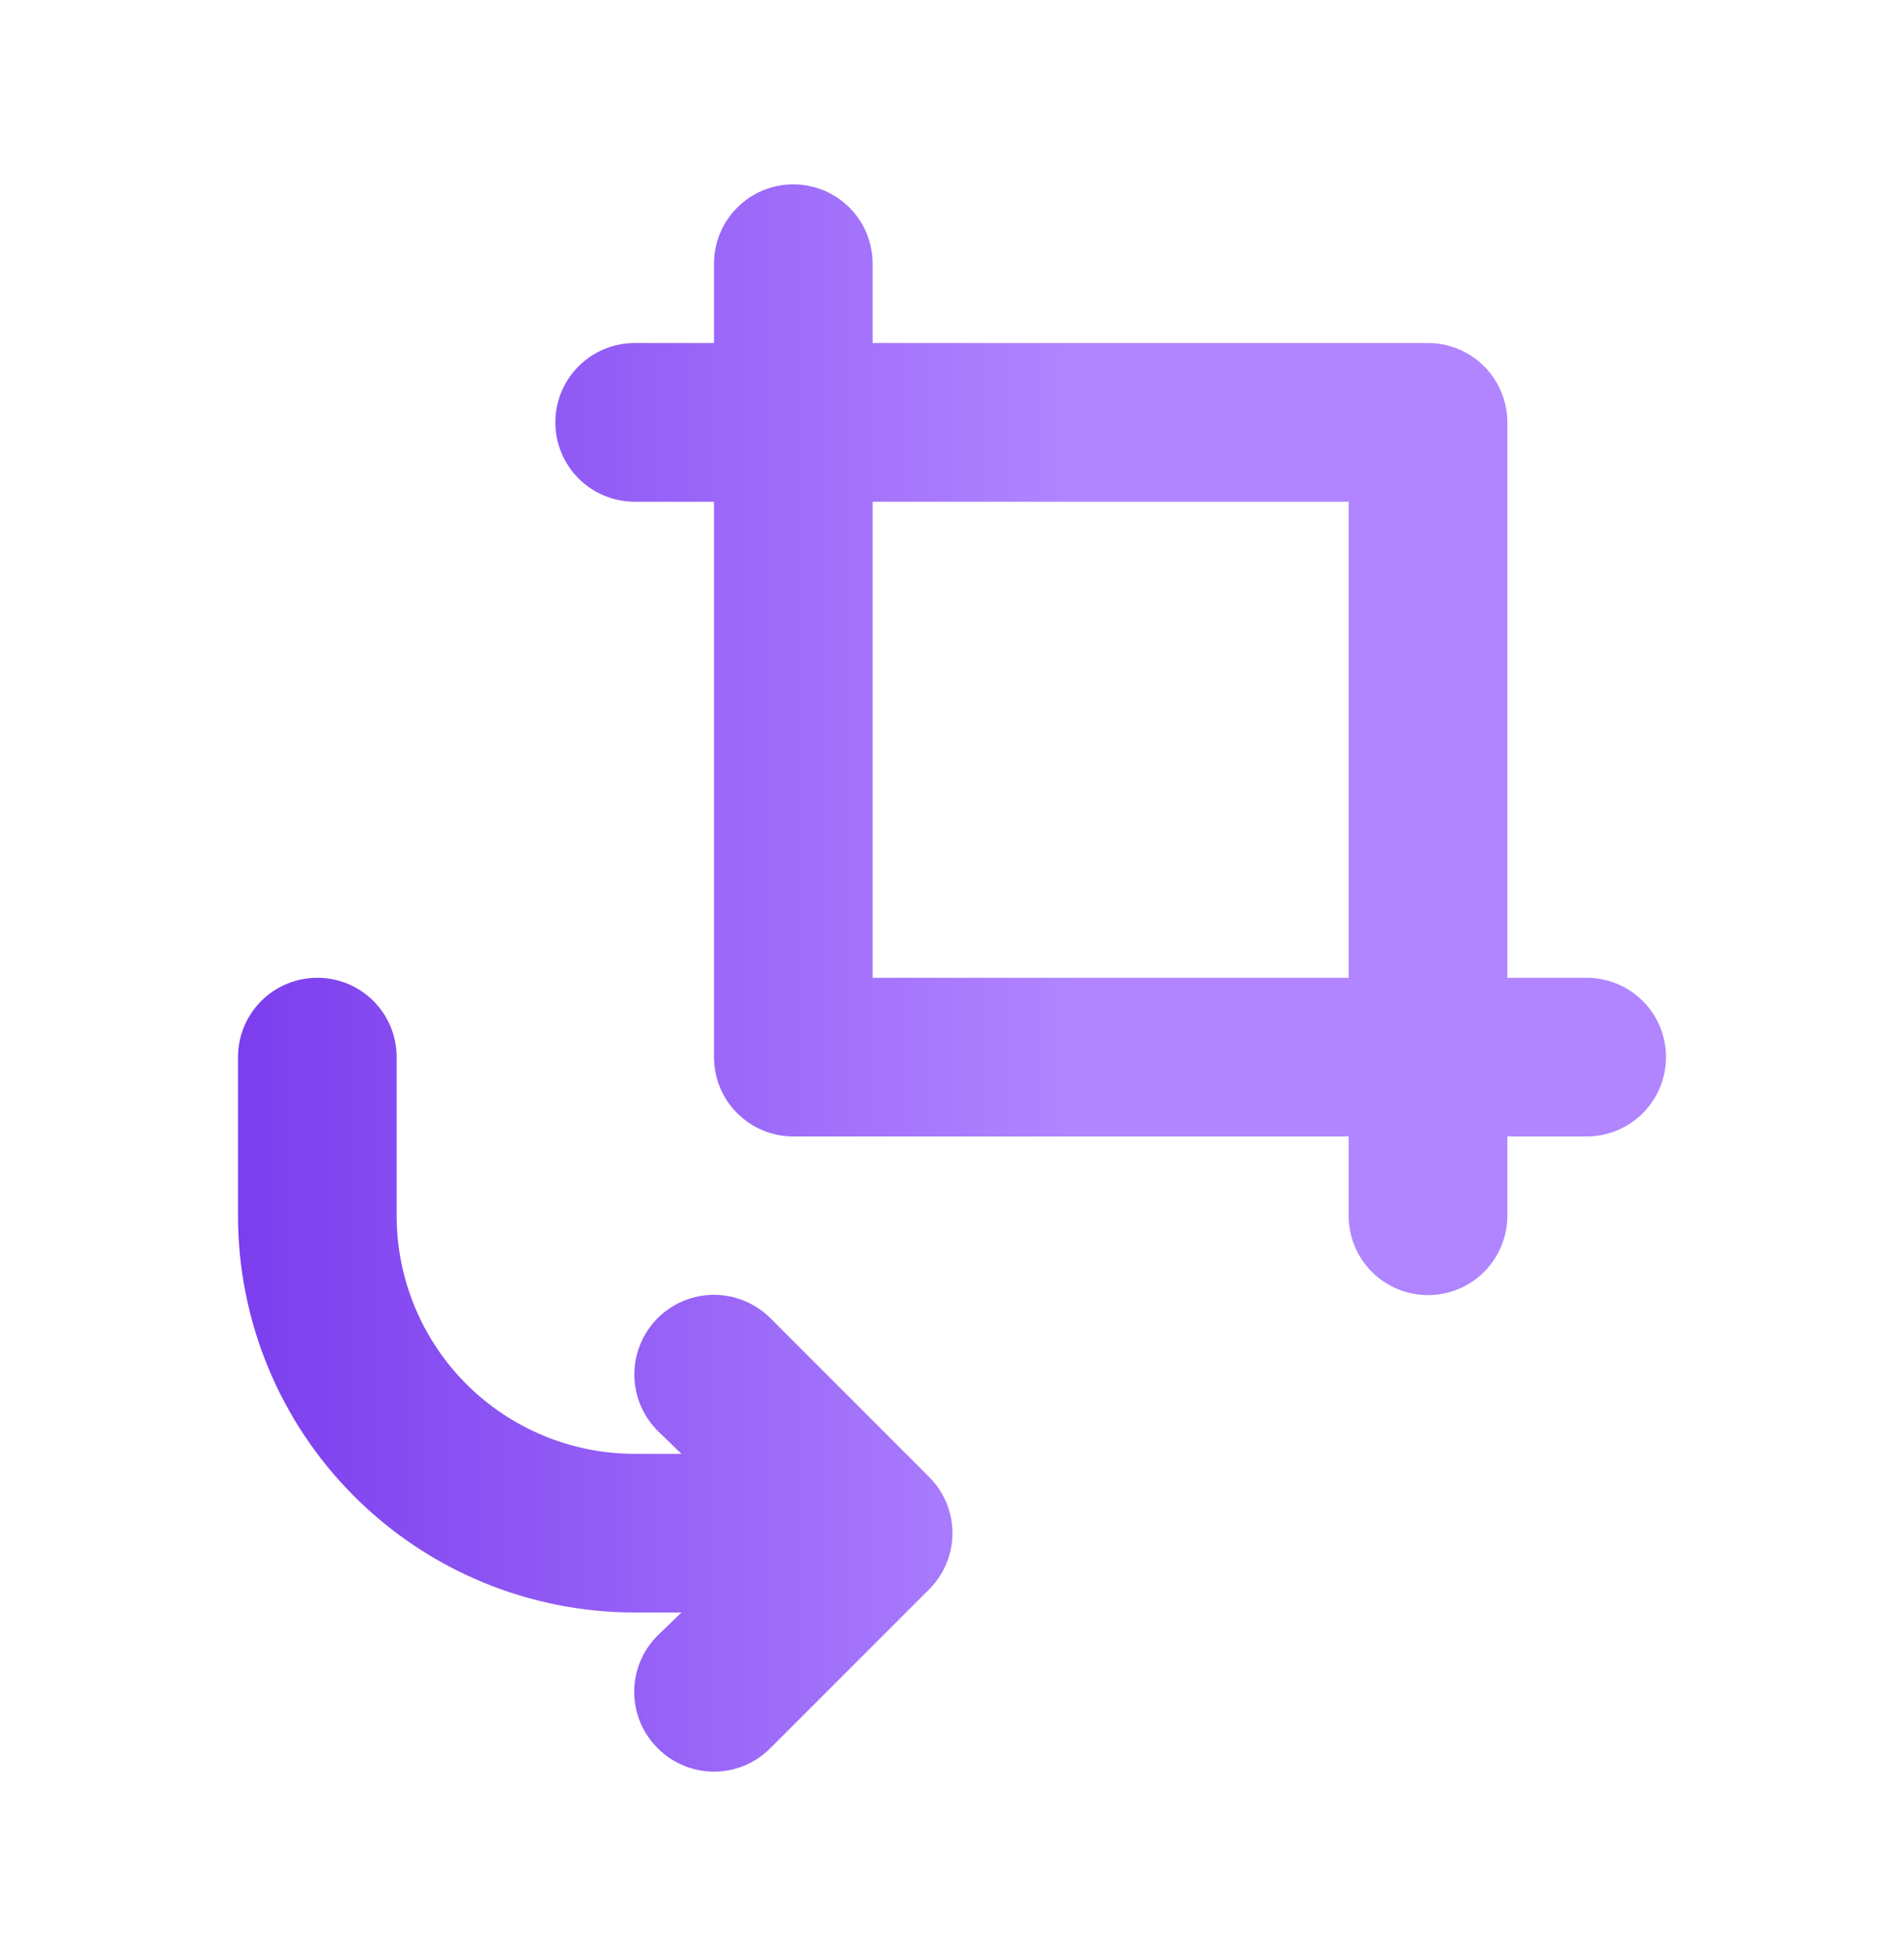 <svg width="37" height="38" viewBox="0 0 37 38" fill="none" xmlns="http://www.w3.org/2000/svg">
<path d="M14.97 25.612C14.826 25.469 14.655 25.355 14.467 25.277C14.28 25.199 14.078 25.159 13.875 25.159C13.672 25.159 13.47 25.199 13.283 25.277C13.095 25.355 12.924 25.469 12.78 25.612C12.637 25.756 12.523 25.927 12.445 26.115C12.367 26.302 12.327 26.504 12.327 26.707C12.327 26.91 12.367 27.112 12.445 27.299C12.523 27.487 12.637 27.658 12.78 27.802L13.243 28.249H12.333C11.107 28.249 9.93 27.761 9.063 26.894C8.196 26.027 7.708 24.85 7.708 23.624V20.54C7.708 20.131 7.546 19.739 7.257 19.45C6.968 19.161 6.576 18.999 6.167 18.999C5.758 18.999 5.366 19.161 5.077 19.45C4.787 19.739 4.625 20.131 4.625 20.54V23.624C4.625 25.668 5.437 27.629 6.883 29.074C8.328 30.52 10.289 31.332 12.333 31.332H13.243L12.78 31.779C12.636 31.922 12.521 32.093 12.443 32.281C12.365 32.469 12.324 32.67 12.324 32.874C12.324 33.077 12.365 33.279 12.443 33.467C12.521 33.654 12.636 33.825 12.78 33.968C12.924 34.113 13.094 34.227 13.282 34.306C13.47 34.384 13.671 34.424 13.875 34.424C14.079 34.424 14.28 34.384 14.468 34.306C14.656 34.227 14.826 34.113 14.97 33.968L18.053 30.885C18.197 30.742 18.312 30.571 18.39 30.383C18.469 30.195 18.509 29.994 18.509 29.79C18.509 29.587 18.469 29.385 18.39 29.198C18.312 29.01 18.197 28.839 18.053 28.696L14.97 25.612ZM30.833 18.999H29.292V8.207C29.292 7.798 29.129 7.406 28.84 7.117C28.551 6.828 28.159 6.665 27.75 6.665H16.958V5.124C16.958 4.715 16.796 4.323 16.507 4.034C16.218 3.744 15.825 3.582 15.417 3.582C15.008 3.582 14.616 3.744 14.326 4.034C14.037 4.323 13.875 4.715 13.875 5.124V6.665H12.333C11.925 6.665 11.532 6.828 11.243 7.117C10.954 7.406 10.792 7.798 10.792 8.207C10.792 8.616 10.954 9.008 11.243 9.297C11.532 9.586 11.925 9.749 12.333 9.749H13.875V20.54C13.875 20.949 14.037 21.341 14.326 21.631C14.616 21.92 15.008 22.082 15.417 22.082H26.208V23.624C26.208 24.033 26.371 24.425 26.66 24.714C26.949 25.003 27.341 25.165 27.75 25.165C28.159 25.165 28.551 25.003 28.84 24.714C29.129 24.425 29.292 24.033 29.292 23.624V22.082H30.833C31.242 22.082 31.634 21.92 31.924 21.631C32.213 21.341 32.375 20.949 32.375 20.54C32.375 20.131 32.213 19.739 31.924 19.45C31.634 19.161 31.242 18.999 30.833 18.999ZM26.208 18.999H16.958V9.749H26.208V18.999Z" fill="url(#paint0_linear_992_8859)"/>
<defs>
<linearGradient id="paint0_linear_992_8859" x1="4.625" y1="19.003" x2="32.375" y2="19.003" gradientUnits="userSpaceOnUse">
<stop stop-color="#7C3EEE"/>
<stop offset="0.584" stop-color="#B085FF"/>
</linearGradient>
</defs>
</svg>
